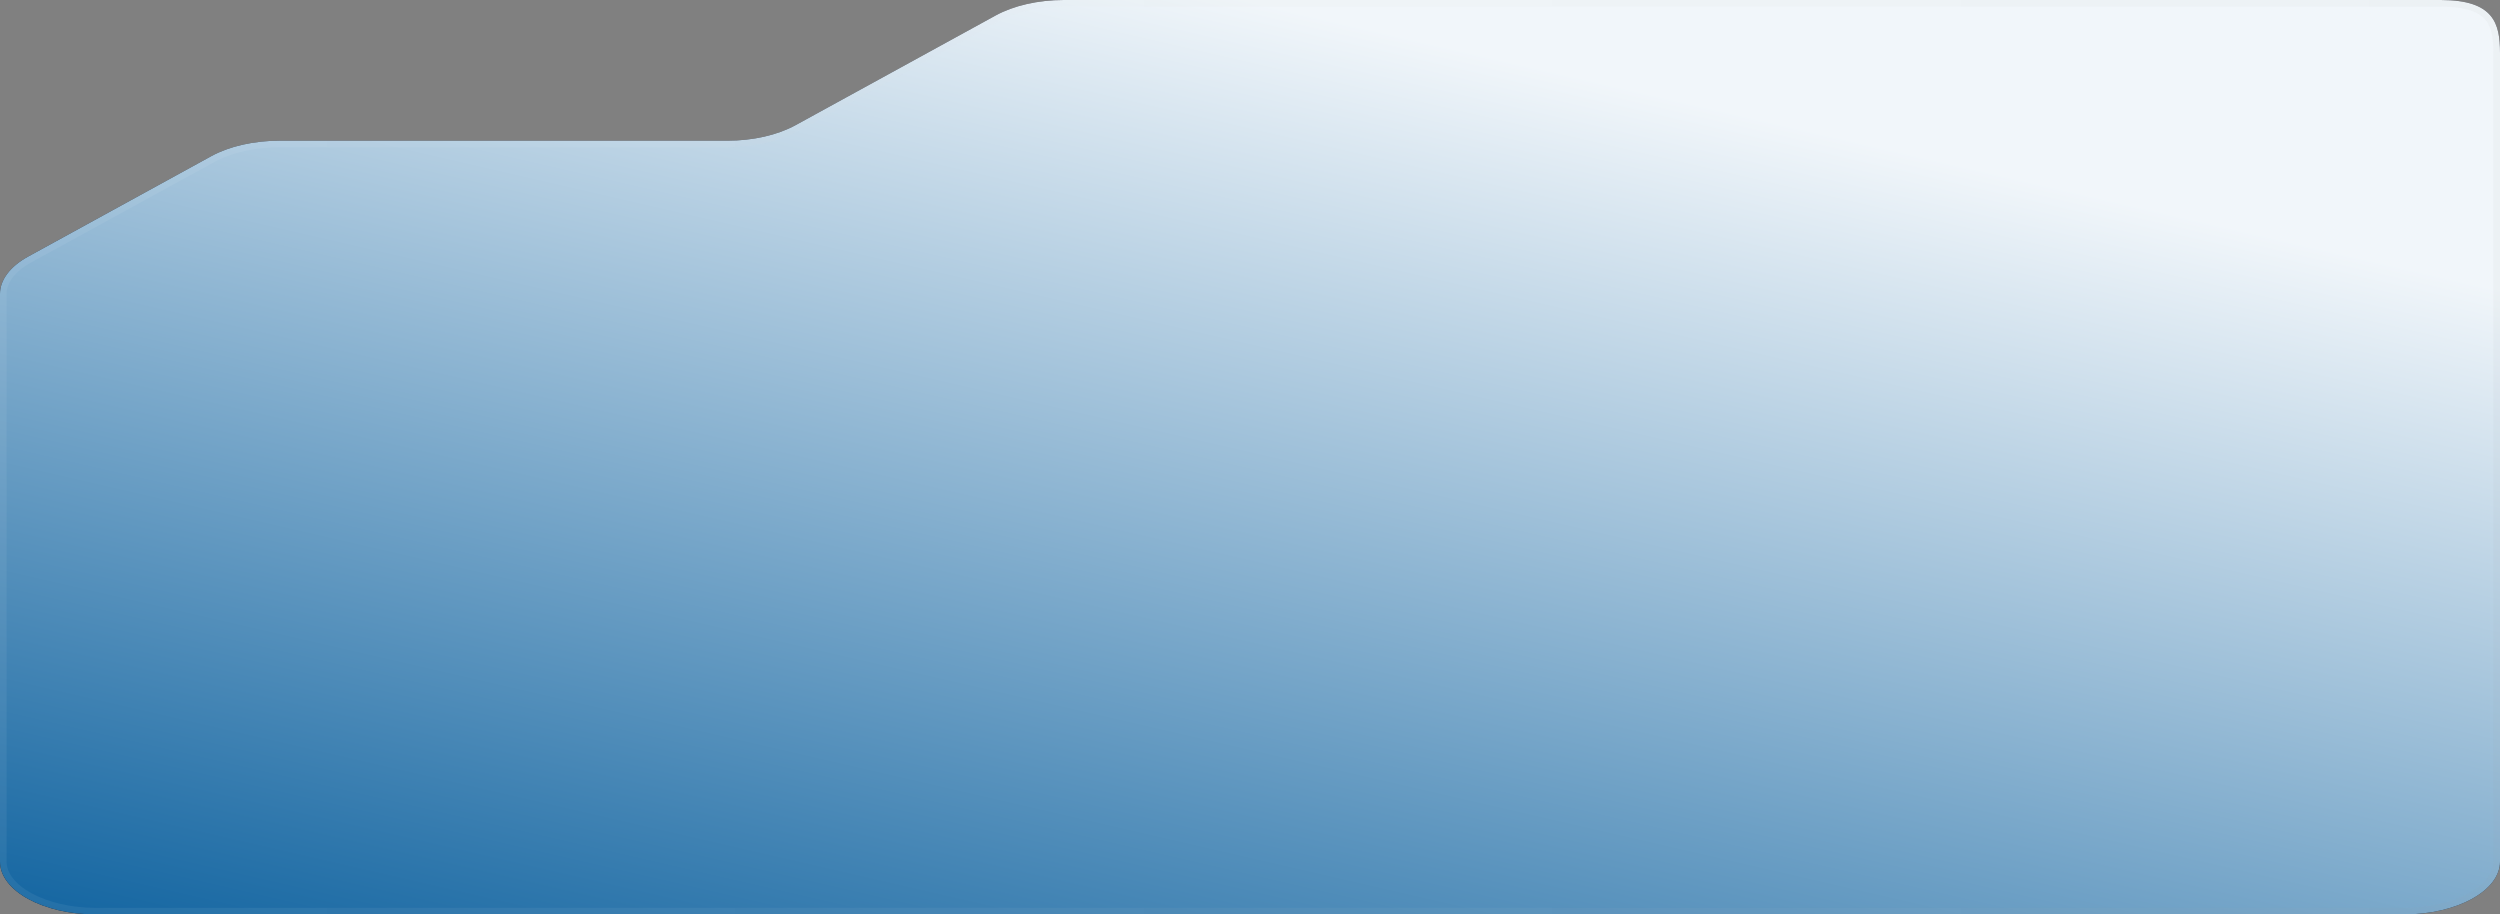 <?xml version="1.0" encoding="UTF-8"?> <svg xmlns="http://www.w3.org/2000/svg" width="380" height="139" viewBox="0 0 380 139" fill="none"><rect x="0" y="0" width="380" height="139" fill="#808080" stroke="none"/><g data-figma-bg-blur-radius="60"><path fill-rule="evenodd" clip-rule="evenodd" d="M0 130.963L0 44.673C0 42.542 1.544 40.497 4.294 38.99L32.114 23.739C34.863 22.232 38.592 21.385 42.48 21.385L90.573 21.385L110.552 21.386C114.44 21.386 118.169 20.539 120.918 19.032L151.342 2.353C154.091 0.846 157.82 -0 161.707 -0L371 -0C379.096 -0 380 3.598 380 8.036V130.963C380 135.401 373.437 139 365.341 139L14.66 139C6.563 139 0 135.401 0 130.963Z" fill="url(#paint0_linear_453_426)"></path><path fill-rule="evenodd" clip-rule="evenodd" d="M0 130.963L0 44.673C0 42.542 1.544 40.497 4.294 38.99L32.114 23.739C34.863 22.232 38.592 21.385 42.48 21.385L90.573 21.385L110.552 21.386C114.44 21.386 118.169 20.539 120.918 19.032L151.342 2.353C154.091 0.846 157.82 -0 161.707 -0L371 -0C379.096 -0 380 3.598 380 8.036V130.963C380 135.401 373.437 139 365.341 139L14.66 139C6.563 139 0 135.401 0 130.963Z" fill="url(#paint1_linear_453_426)"></path><path d="M14.66 138.5L365.341 138.5C369.321 138.499 372.9 137.614 375.466 136.208C378.05 134.791 379.5 132.915 379.5 130.963V8.036C379.5 5.821 379.265 3.981 378.155 2.677C377.059 1.389 374.993 0.5 371 0.5L161.707 0.5C158.122 0.5 154.697 1.233 152.092 2.526L151.582 2.792L121.158 19.47C118.32 21.026 114.504 21.885 110.552 21.885L42.48 21.885C38.895 21.885 35.47 22.619 32.864 23.912L32.355 24.177L4.534 39.429C1.862 40.894 0.5 42.803 0.5 44.673L0.5 130.963C0.5 132.915 1.95 134.791 4.534 136.208C7.1 137.614 10.68 138.5 14.66 138.5Z" stroke="url(#paint2_linear_453_426)" stroke-opacity="0.06"></path></g><defs><clipPath id="bgblur_0_453_426_clip_path" transform="translate(60 60.001)"><path fill-rule="evenodd" clip-rule="evenodd" d="M0 130.963L0 44.673C0 42.542 1.544 40.497 4.294 38.99L32.114 23.739C34.863 22.232 38.592 21.385 42.48 21.385L90.573 21.385L110.552 21.386C114.44 21.386 118.169 20.539 120.918 19.032L151.342 2.353C154.091 0.846 157.82 -0 161.707 -0L371 -0C379.096 -0 380 3.598 380 8.036V130.963C380 135.401 373.437 139 365.341 139L14.66 139C6.563 139 0 135.401 0 130.963Z"></path></clipPath><linearGradient id="paint0_linear_453_426" x1="-1.78286e-06" y1="138.836" x2="39.99" y2="-34.554" gradientUnits="userSpaceOnUse"><stop stop-color="#202128"></stop><stop offset="1" stop-color="#202128"></stop></linearGradient><linearGradient id="paint1_linear_453_426" x1="-1.78286e-06" y1="138.836" x2="39.99" y2="-34.554" gradientUnits="userSpaceOnUse"><stop stop-color="#1365A1"></stop><stop offset="1" stop-color="#F1F6FA"></stop></linearGradient><linearGradient id="paint2_linear_453_426" x1="0" y1="69.499" x2="380" y2="69.499" gradientUnits="userSpaceOnUse"><stop stop-color="white"></stop><stop offset="1" stop-color="#999999"></stop></linearGradient></defs></svg> 